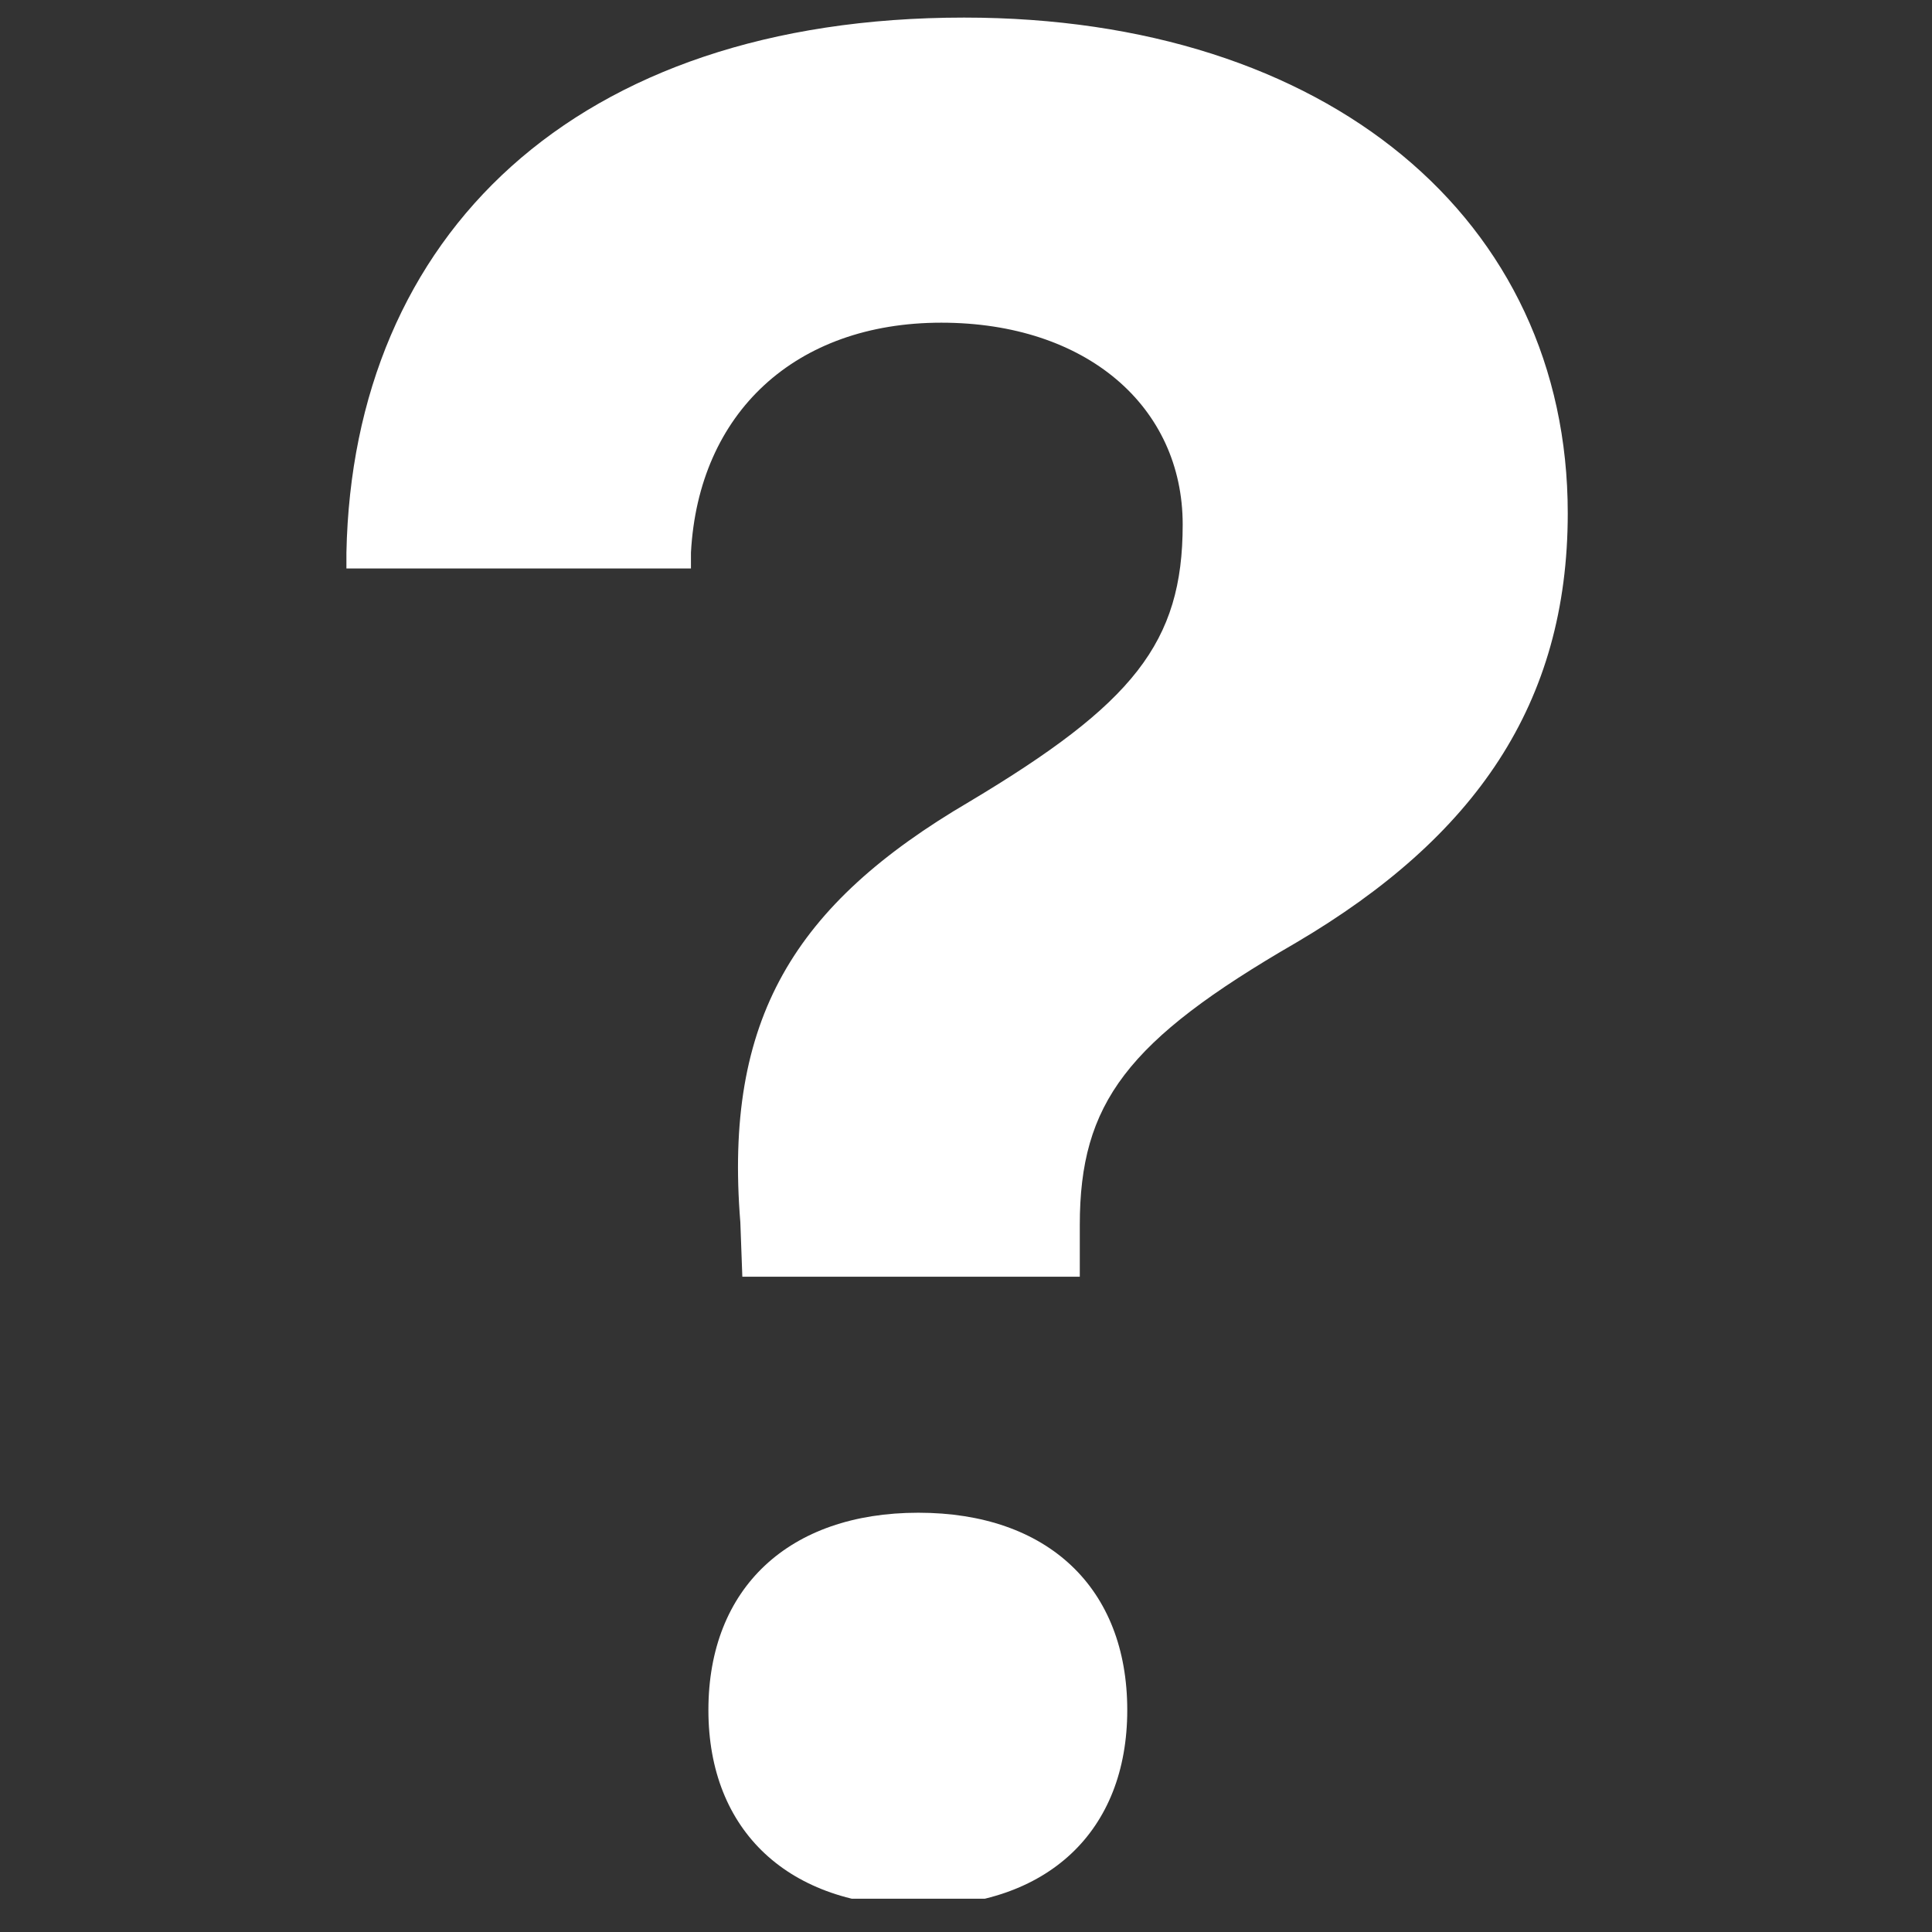 <?xml version="1.0" encoding="UTF-8"?>
<svg xmlns="http://www.w3.org/2000/svg" xmlns:xlink="http://www.w3.org/1999/xlink" width="75" zoomAndPan="magnify" viewBox="0 0 56.25 56.25" height="75" preserveAspectRatio="xMidYMid meet" version="1.0">
  <rect x="0" y="0" width="56.25" height="56.25" fill="#333333" stroke="none"/>
  <defs>
    <clipPath id="a8ac094ff6">
      <path d="M 10 0.512 L 46 0.512 L 46 55.281 L 10 55.281 Z M 10 0.512 " clip-rule="nonzero"></path>
    </clipPath>
  </defs>
  <g clip-path="url(#a8ac094ff6)">
    <path fill="#ffffff" d="M 28.07 0.512 C 16.711 0.512 10.27 6.875 10.086 16.09 L 10.086 16.551 L 20.117 16.551 L 20.117 16.09 C 20.336 12.02 23.152 9.395 27.406 9.395 C 31.625 9.395 34.434 11.832 34.434 15.273 C 34.434 18.715 32.992 20.492 28.219 23.344 C 23.113 26.34 21.074 29.672 21.555 35.59 L 21.613 37.172 L 31.438 37.172 L 31.438 35.668 C 31.438 32.117 32.809 30.297 37.73 27.449 C 42.945 24.379 45.645 20.496 45.645 14.941 C 45.645 6.395 38.656 0.512 28.07 0.512 Z M 26.738 44.043 C 22.973 44.043 20.625 46.23 20.625 49.789 C 20.625 53.32 22.977 55.5 26.738 55.5 C 30.5 55.5 32.82 53.32 32.82 49.789 C 32.82 46.23 30.504 44.043 26.738 44.043 Z M 26.738 44.043 " fill-opacity="1" fill-rule="nonzero"></path>
  </g>
</svg>
